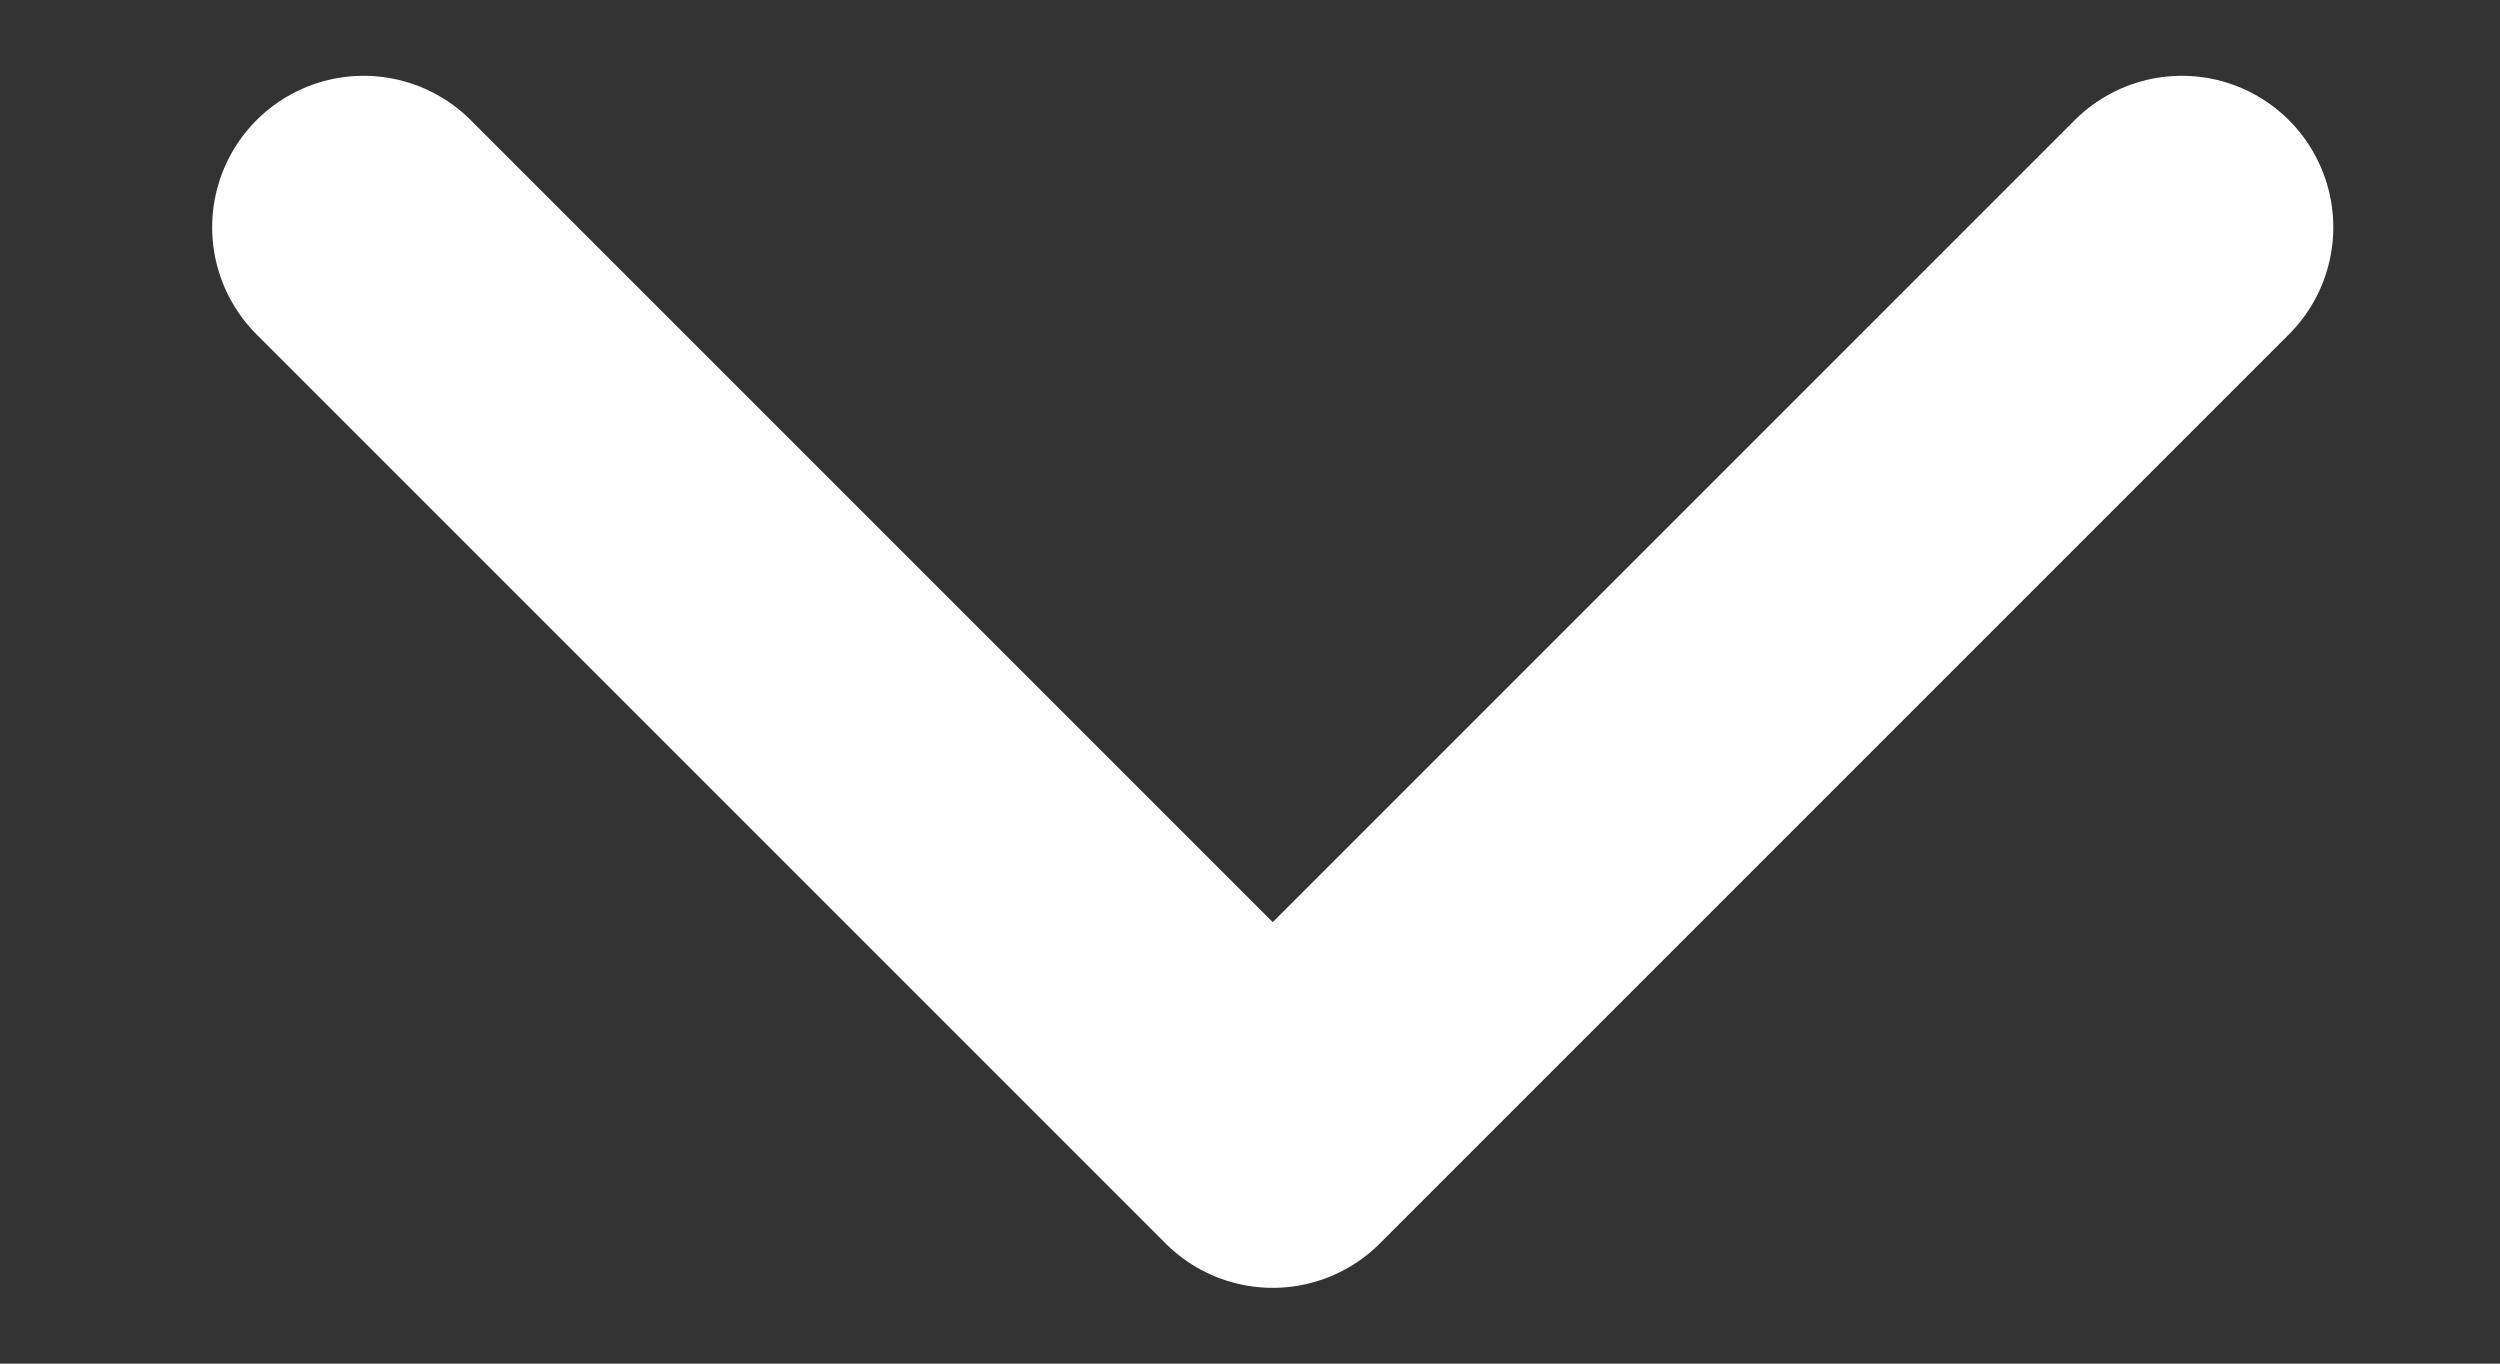 <svg width="11" height="6" viewBox="0 0 11 6" fill="none" xmlns="http://www.w3.org/2000/svg">
<rect x="0" y="0" width="11" height="6" fill="#333333" stroke="none"/>
<path d="M1.6 1L5.6 5L9.6 1" stroke="white" stroke-width="1.333" stroke-linecap="round" stroke-linejoin="round"/>
</svg>
